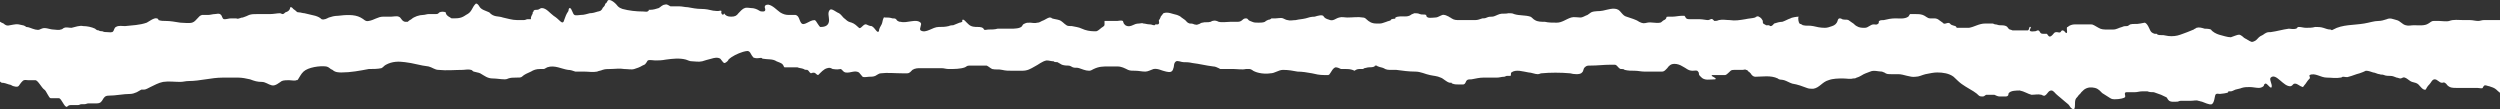 <svg width="1920" height="84" viewBox="0 0 1920 84" fill="none" xmlns="http://www.w3.org/2000/svg">
<rect x="0" y="0" width="1920" height="84" fill="#333333" stroke="none"/>
<path d="M1317.32 60.923C1313.15 60.923 1308.97 62.242 1306.19 58.945C1305.49 58.286 1304.8 57.626 1304.8 56.967C1304.8 56.308 1304.8 55.648 1304.1 54.989C1303.4 53.67 1302.01 54.33 1299.92 54.33C1296.45 54.33 1295.05 52.352 1292.27 51.033C1290.18 49.714 1288.09 49.055 1286.01 49.055C1283.22 49.055 1281.83 50.374 1280.44 52.352C1279.05 53.67 1278.35 54.989 1276.26 54.989C1275.57 54.989 1274.18 54.989 1273.48 54.989C1270 54.989 1266.52 54.989 1263.04 54.989C1260.26 54.989 1258.17 54.33 1255.39 54.33C1252.6 54.33 1250.52 54.33 1247.73 53.67C1247.04 53.011 1246.34 53.011 1245.64 53.011C1244.25 53.011 1244.25 53.011 1242.86 51.692C1242.16 51.033 1241.47 49.714 1240.08 49.714C1239.38 49.714 1237.29 49.714 1236.6 49.714C1231.73 49.714 1226.85 50.374 1221.29 50.374C1219.2 50.374 1218.5 50.374 1217.11 51.692C1215.72 53.011 1216.42 54.33 1215.02 55.648C1213.63 57.626 1208.06 56.967 1205.98 56.308C1198.32 55.648 1190.67 55.648 1183.71 56.308C1183.01 56.308 1182.32 56.967 1180.92 56.967C1178.84 56.967 1176.05 55.648 1173.96 55.648C1169.79 54.989 1164.22 53.011 1160.74 55.648C1160.05 56.308 1160.74 57.626 1160.05 58.286C1159.35 58.286 1157.26 58.286 1157.26 58.286C1156.57 58.286 1155.87 58.945 1155.17 58.945C1153.09 58.945 1151.7 59.604 1149.61 59.604C1146.13 59.604 1142.65 59.604 1139.17 59.604C1136.39 59.604 1133.6 60.264 1130.12 60.923C1128.73 60.923 1127.34 60.923 1126.64 61.582C1125.25 62.901 1125.95 64.22 1123.86 64.879C1123.16 64.879 1121.08 64.879 1120.38 64.879C1118.99 64.879 1116.9 64.879 1115.51 64.22C1114.81 64.22 1114.81 63.56 1114.81 63.56C1114.12 63.56 1114.12 63.56 1113.42 63.56C1110.64 62.901 1108.55 60.264 1106.46 59.604C1103.68 58.286 1100.89 58.286 1098.11 57.626C1094.63 56.967 1091.15 54.989 1086.98 54.989C1082.1 54.989 1077.23 54.33 1072.36 53.67C1070.97 53.67 1070.27 53.67 1068.88 53.67C1066.1 53.67 1064.71 53.67 1062.62 52.352C1061.23 51.692 1059.83 51.692 1058.44 51.033C1057.75 51.033 1057.75 50.374 1057.05 50.374H1056.36C1056.36 50.374 1055.66 50.374 1055.66 51.033C1054.27 51.692 1052.88 51.692 1051.48 51.692C1050.09 51.692 1048.7 52.352 1048 52.352C1047.31 52.352 1047.31 53.011 1046.61 53.011C1045.92 53.011 1044.52 53.011 1043.83 53.011C1042.44 53.011 1041.05 53.67 1040.35 54.33C1037.57 53.011 1035.48 53.011 1033.39 53.011C1032 53.011 1030.61 53.011 1029.91 53.011C1028.52 52.352 1027.13 51.692 1025.73 51.692C1023.65 52.352 1022.95 54.33 1021.56 56.308C1020.86 56.967 1021.56 56.967 1020.17 57.626C1018.78 57.626 1017.38 57.626 1016.69 57.626C1013.21 57.626 1010.42 56.967 1007.64 56.308C1004.16 55.648 999.986 54.989 996.507 54.989C993.027 54.33 989.548 53.67 985.372 53.67C981.893 53.67 979.109 56.308 975.629 56.308C971.454 56.967 965.887 56.308 962.407 54.33C961.711 53.67 960.319 53.011 959.623 53.011C958.231 53.011 957.536 53.011 956.84 53.011C954.056 53.67 950.576 53.011 947.793 53.011C945.705 53.011 943.617 53.011 941.53 53.011C940.138 53.011 938.746 53.011 937.354 53.011C936.658 53.011 937.354 53.011 935.962 52.352C934.57 51.692 933.179 51.033 931.787 51.033C926.219 50.374 921.348 49.055 915.781 48.396C912.997 47.736 910.909 47.736 908.822 47.736C907.43 47.736 904.646 46.417 903.254 47.077C901.167 48.396 901.863 51.033 901.167 52.352C900.471 55.648 898.383 55.648 895.599 54.989C892.12 54.33 889.336 52.352 885.857 53.011C883.769 53.67 881.681 54.989 879.593 54.989C876.81 54.989 874.722 54.33 871.938 54.33C869.851 54.33 867.763 54.33 866.371 53.67C863.587 52.352 861.5 51.033 858.02 51.033C855.932 51.033 853.845 51.033 851.757 51.033C846.885 51.033 844.102 51.033 839.926 53.011C838.534 53.67 837.839 54.33 836.447 54.33C833.663 54.33 830.879 53.011 828.792 52.352C827.4 51.692 825.312 52.352 823.92 51.692C822.528 51.033 821.833 50.374 820.441 50.374C819.049 50.374 817.657 50.374 815.569 49.714C814.177 49.055 813.482 48.396 812.09 47.736C811.394 47.736 809.306 47.736 809.306 47.077C807.218 47.077 805.827 46.417 803.739 46.417C800.259 47.077 797.476 49.714 794.692 51.033C791.212 53.011 789.125 54.33 784.949 54.33C782.166 54.33 780.078 54.33 777.294 54.33C774.51 54.33 772.423 54.33 769.639 53.67C766.855 53.011 764.768 53.67 761.984 53.011C760.592 52.352 759.2 51.033 757.809 50.374C756.417 50.374 755.025 50.374 754.329 50.374C752.937 50.374 750.849 50.374 749.458 50.374C748.066 50.374 745.978 50.374 744.586 50.374C742.498 50.374 742.498 51.033 741.107 51.692C737.627 53.011 732.756 53.011 728.58 53.011C726.492 53.011 725.101 52.352 723.013 52.352C720.925 52.352 719.533 52.352 717.446 52.352C713.966 52.352 710.486 52.352 707.007 52.352C704.919 52.352 702.831 52.352 700.744 53.67C699.352 54.989 698.656 56.308 696.568 56.308C695.176 56.308 694.48 56.308 693.089 56.308C687.521 56.308 681.258 55.648 676.387 56.308C674.995 56.308 673.603 57.626 672.211 58.286C670.819 58.945 668.732 58.945 667.34 58.945C665.948 58.945 663.86 59.604 662.468 58.945C661.772 58.286 660.381 56.308 659.685 55.648C656.205 53.67 653.422 56.308 649.246 55.648C647.158 54.989 647.158 53.67 645.767 53.011C641.591 53.67 640.895 53.011 639.503 53.011C638.111 52.352 637.416 51.692 635.328 52.352C632.544 53.011 630.456 55.648 628.369 57.626C627.673 57.626 626.977 56.967 626.281 56.308C625.585 55.648 624.193 55.648 622.801 56.308C621.41 55.648 621.41 54.33 620.018 53.67C619.322 53.67 617.93 53.67 617.234 53.011C615.842 52.352 613.755 52.352 612.363 51.692C610.275 51.692 608.187 51.692 606.099 51.692C605.404 51.692 603.316 51.692 602.62 51.692C601.924 51.692 601.924 50.374 601.228 49.714C600.532 48.396 597.748 47.736 596.357 47.077C593.573 45.099 589.398 45.758 585.918 45.099C585.222 45.099 585.222 44.44 584.526 44.44C583.134 44.44 581.047 45.099 579.655 44.44H578.959C577.567 43.121 576.871 41.802 576.175 40.483C574.783 38.505 573.392 39.165 570.608 39.824C566.432 41.143 562.257 43.121 559.473 45.758C559.473 46.417 558.081 47.736 556.69 48.396C555.994 48.396 555.994 48.396 555.298 47.736C554.602 47.077 553.906 45.758 553.21 45.099C551.122 43.78 548.339 44.44 546.251 45.099C543.467 45.758 541.38 46.417 539.292 47.077C536.508 47.736 533.724 47.077 531.637 47.077C529.549 47.077 528.853 46.417 526.765 45.758C521.894 44.44 516.327 45.099 511.455 45.758C507.976 46.417 505.888 46.417 503.104 46.417C501.713 46.417 498.929 45.758 497.537 46.417C496.841 47.077 496.841 47.736 496.145 48.396C495.449 49.714 494.753 49.714 493.362 50.374C491.274 51.692 489.186 52.352 487.098 53.011C485.011 53.67 482.227 53.011 479.443 53.011C475.964 52.352 471.788 53.011 468.309 53.011C466.221 53.011 464.829 53.011 462.741 53.67C461.35 54.33 459.958 54.33 458.566 54.989C455.086 55.648 452.303 54.989 448.823 54.989C446.735 54.989 443.952 54.989 441.864 54.989C439.776 54.33 438.384 53.67 436.297 53.67C431.425 53.011 425.858 49.714 420.291 51.692C418.899 52.352 418.203 53.011 417.507 53.011C416.811 53.011 415.419 53.011 414.723 53.011C411.94 53.011 409.852 53.67 407.764 54.989C404.981 56.308 402.893 56.967 400.805 58.945C400.109 59.604 398.717 59.604 395.934 59.604C393.846 59.604 392.454 59.604 390.366 60.264C388.975 60.923 388.279 60.923 387.583 60.923C384.799 60.923 381.32 60.264 378.536 60.264C374.36 60.264 372.273 58.286 368.793 56.308C367.401 55.648 366.009 55.648 363.922 54.989C363.226 54.989 362.53 53.67 361.834 53.67C359.746 53.011 356.963 53.67 355.571 53.67C349.307 53.67 343.044 54.33 336.781 53.67C333.997 53.67 331.91 51.692 329.126 51.033C322.863 50.374 317.296 48.396 311.032 47.736C306.161 47.077 301.289 47.077 296.418 49.714C295.026 50.374 294.33 51.692 292.939 52.352C290.155 53.011 285.979 53.011 283.196 53.011C276.237 54.33 269.278 55.648 262.318 55.648C260.231 55.648 257.447 55.648 255.359 53.67C253.272 53.011 253.272 51.692 250.488 51.033C245.616 50.374 236.57 51.692 233.09 54.989C231.002 56.967 230.306 58.945 228.915 60.923C228.219 61.582 228.915 61.582 227.523 61.582C226.827 62.242 223.347 61.582 221.955 61.582C220.564 61.582 217.78 61.582 216.388 62.242C214.3 63.56 211.517 66.198 208.733 65.538C205.949 64.879 203.862 62.901 201.078 62.901C197.598 62.901 195.511 62.242 192.031 60.923C189.247 60.264 185.768 59.604 182.984 59.604C178.809 59.604 175.329 59.604 171.154 59.604C162.107 59.604 153.756 62.242 144.709 62.242C142.621 62.242 140.534 62.901 138.446 62.901C134.27 62.901 129.399 62.242 125.223 62.901C121.744 63.56 118.264 65.538 115.481 66.857C114.089 67.516 112.001 68.835 110.609 68.835C109.913 68.835 109.217 68.835 108.522 68.835C107.13 69.495 106.434 70.154 105.042 70.813C103.65 71.472 101.562 72.132 100.171 72.132C94.603 72.132 89.036 73.451 83.469 73.451C77.901 73.451 79.989 79.385 74.422 79.385C72.334 79.385 70.246 79.385 68.159 79.385C66.767 79.385 66.071 80.044 64.679 80.044C63.983 80.044 63.287 80.044 62.591 80.044C61.2 80.044 61.2 80.703 59.808 80.703C57.72 80.703 56.328 80.703 54.24 80.703C52.849 80.703 52.153 81.363 51.457 82.022C49.369 82.681 47.281 75.429 45.194 75.429C43.106 75.429 41.018 75.429 38.93 75.429C37.538 75.429 35.451 69.495 34.059 68.835C31.971 67.516 29.188 61.582 27.1 61.582C25.012 61.582 23.62 61.582 21.532 61.582C20.141 61.582 18.749 60.923 17.357 62.242C13.877 65.538 15.269 67.516 10.398 66.198C9.702 66.198 8.31 64.879 6.918 64.879C4.831 64.22 3.439 63.56 1.351 63.56C0.655 63.56 -7 56.308 -7 56.308V10.154C-6.304 10.154 -4.216 14.769 -3.52 14.769C-1.433 15.428 0.655 17.407 2.743 18.066C4.135 19.384 5.526 20.044 7.614 19.384C11.79 18.725 12.486 18.066 17.357 19.384C18.053 19.384 19.445 20.044 20.141 20.703C22.228 20.703 24.316 22.022 27.1 22.681C30.579 23.341 29.883 22.681 31.971 22.022C34.755 20.703 38.234 22.681 41.018 22.681C42.41 22.681 45.194 23.341 46.585 22.681C47.977 22.681 48.673 21.363 49.369 21.363C50.761 20.703 52.849 21.363 54.936 21.363C57.72 20.703 61.2 19.384 63.983 20.044C66.767 20.044 70.246 20.703 73.03 22.022C73.726 22.681 74.422 23.341 75.814 23.341C76.51 24 77.901 24 78.597 24C79.989 24.659 80.685 24.659 82.077 24.659C83.469 24.659 86.252 25.319 86.948 24C87.644 23.341 87.644 21.363 89.036 20.703C91.124 19.384 93.907 20.044 95.995 20.044C101.562 19.384 107.13 19.384 112.697 17.407C114.089 16.747 118.264 13.45 120.352 14.11C121.048 14.11 121.744 14.769 121.744 15.428C123.832 16.088 125.223 16.088 127.311 16.088C130.791 16.088 134.27 16.747 138.446 17.407C141.229 17.407 144.709 18.066 147.493 17.407C149.58 16.747 150.276 15.428 151.668 14.11C153.06 12.791 153.06 12.132 155.148 11.472C156.54 11.472 157.931 11.472 160.019 11.472C161.411 11.472 163.499 10.813 164.891 10.813C166.282 10.813 167.674 10.154 169.066 10.813C169.762 11.472 170.458 12.132 170.458 12.791C171.154 14.11 171.154 14.769 172.546 14.769C173.937 14.769 176.025 14.11 177.417 14.11C178.809 14.11 180.201 14.11 180.897 14.11C182.288 14.11 182.288 14.769 183.68 14.11C184.376 14.11 185.072 13.45 186.464 13.45C188.552 12.791 189.943 12.132 191.335 11.472C193.423 10.813 194.815 10.813 197.598 10.813C201.078 10.813 204.558 10.813 207.341 10.813C210.125 10.813 212.909 10.154 214.996 10.154C215.692 10.154 216.388 10.813 217.084 10.813C217.78 10.813 218.476 10.154 219.172 9.494C221.26 8.835 221.955 8.176 222.651 6.857C222.651 6.198 222.651 5.538 223.347 5.538C224.739 5.538 224.739 6.857 226.131 7.516C228.219 8.835 227.523 9.494 229.61 9.494C231.002 9.494 232.394 10.154 233.786 10.154C236.57 10.813 239.353 11.472 242.137 12.132C244.225 12.791 245.616 13.45 247.008 14.769C249.096 15.428 251.184 14.11 252.576 13.45C254.663 12.791 256.751 12.132 259.535 12.132C265.102 11.472 272.061 10.813 276.933 13.45C279.716 14.769 280.412 16.747 283.196 16.088C287.371 15.428 290.155 12.791 294.33 12.791C296.418 12.791 298.506 12.791 300.594 12.791C301.985 12.791 304.769 12.132 306.161 12.791C308.249 13.45 308.249 16.088 311.032 16.747C311.728 16.747 312.424 16.747 313.12 16.747C313.816 16.088 314.512 15.428 315.904 14.769C317.991 12.791 322.167 11.472 324.951 11.472C326.342 11.472 327.734 10.813 329.126 10.813C331.214 10.813 332.606 10.813 334.693 10.813C335.389 10.813 336.085 10.813 336.781 10.154L337.477 9.494C338.869 8.835 340.957 8.835 342.348 9.494C342.348 11.472 344.436 12.791 345.828 13.45C346.524 14.11 346.524 14.11 347.916 14.11C350.003 14.11 352.091 14.11 354.179 13.45C356.267 12.791 357.658 11.472 359.05 10.813C362.53 8.835 362.53 5.538 365.314 2.901C366.009 2.242 367.401 3.56 368.097 4.879C369.489 7.516 372.969 8.176 375.752 9.494C379.232 13.45 382.711 12.132 386.191 13.45C389.67 14.11 393.15 15.428 397.326 15.428C398.717 15.428 400.109 15.428 402.197 15.428C403.589 15.428 404.285 14.769 404.981 14.769C405.676 14.769 407.068 14.769 407.764 14.769C407.764 14.11 407.764 13.45 407.764 13.45C407.764 12.791 408.46 12.132 408.46 11.472C409.156 10.813 409.156 10.154 409.156 9.494C409.156 8.835 409.852 9.494 409.852 8.176C410.548 7.516 411.244 7.516 412.636 7.516C414.027 7.516 414.723 6.198 416.115 6.198C419.595 6.198 422.378 10.154 425.162 12.132C427.25 13.45 428.642 14.769 430.033 16.088C432.121 18.066 432.817 17.407 433.513 14.769C434.209 12.791 434.905 10.813 436.297 8.835C436.993 8.176 436.297 6.198 437.689 6.198C439.08 6.198 439.776 10.813 441.168 11.472C442.56 12.132 444.648 11.472 446.039 11.472C448.823 11.472 450.215 10.813 452.999 10.154C455.086 10.154 457.174 9.494 459.262 8.835C459.958 8.835 461.35 8.176 461.35 8.176C462.045 7.516 462.741 6.857 462.741 6.198C463.437 5.538 464.829 4.22 464.829 2.901C466.221 2.242 466.221 0.923 466.917 0.264C469.005 -1.055 473.18 2.901 474.572 4.879C475.964 6.198 476.66 6.198 478.051 6.857C482.923 8.176 488.49 8.835 494.057 8.835C496.145 8.835 496.841 9.494 498.233 8.176V7.516C498.233 7.516 498.929 7.516 499.625 7.516C501.713 7.516 503.8 6.857 505.888 6.198C507.28 5.538 508.672 3.56 510.759 3.56C512.151 2.901 513.543 4.22 514.935 4.879C517.023 4.879 519.806 4.879 521.894 4.879C523.982 4.879 526.069 5.538 528.157 5.538C531.637 6.198 535.116 6.857 538.596 6.857C542.075 6.857 544.859 7.516 547.643 8.176C549.035 8.176 551.122 8.835 553.21 8.176C554.602 8.176 553.906 8.835 553.906 9.494C553.906 10.154 554.602 12.132 555.994 10.813C555.994 10.813 555.994 10.813 555.994 10.154C557.386 12.132 558.777 12.791 561.561 12.791C564.345 12.791 565.737 12.132 567.128 10.154C568.52 8.835 569.912 6.857 572 6.198C573.392 5.538 575.479 6.198 576.871 6.198C578.959 6.198 581.047 6.857 583.134 8.176C583.83 8.835 585.222 8.835 585.918 8.835C588.006 8.835 588.006 7.516 587.31 5.538C587.31 4.22 588.006 3.56 590.094 3.56C593.573 4.22 596.357 7.516 599.14 9.494C601.228 10.813 603.316 11.472 605.404 11.472C606.795 11.472 608.883 11.472 610.971 11.472C613.755 12.132 613.755 15.428 615.146 17.407C617.234 20.703 621.41 15.428 625.585 15.428C626.977 15.428 629.065 21.363 630.456 20.703C633.936 20.703 636.72 19.384 636.72 15.428C636.72 12.791 635.328 9.494 637.416 7.516C638.807 6.198 642.287 9.494 644.375 10.154C646.462 11.472 647.158 13.45 649.246 14.769C651.334 16.747 652.03 16.747 654.117 17.407C656.205 18.066 658.293 20.044 659.685 21.363C661.077 22.681 663.164 18.066 665.252 18.725C666.644 19.384 668.036 20.044 669.428 20.044C672.211 21.363 673.603 25.978 674.995 24C674.995 22.022 676.387 20.044 677.083 18.725C677.779 17.407 677.779 15.428 678.474 14.11C679.17 12.791 678.474 13.45 679.866 13.45H680.562C681.954 13.45 683.346 13.45 685.434 14.11C686.825 14.11 687.521 14.11 688.217 14.769C688.913 15.428 688.913 16.088 689.609 16.088C690.305 16.747 691.001 16.747 691.697 16.747C696.568 18.066 703.527 14.11 707.007 17.407C708.399 18.725 705.615 22.022 707.007 23.341C711.182 25.978 716.054 20.703 720.925 20.703C723.709 20.703 725.797 20.703 728.58 20.044C729.972 19.384 731.364 19.384 732.06 19.384C733.452 18.725 735.539 18.066 736.931 17.407C737.627 17.407 739.019 16.747 739.019 16.747C739.019 16.747 739.019 16.088 739.019 15.428C739.715 14.11 741.802 16.747 742.498 17.407C743.194 18.066 743.194 18.066 743.89 18.725C745.978 20.703 748.762 20.703 750.849 20.703C752.241 20.703 755.025 20.703 755.721 22.681C756.417 23.341 757.809 22.681 759.2 22.681C761.288 22.681 764.072 22.681 766.159 22.022C769.639 22.022 773.119 22.022 776.598 22.022C778.686 22.022 783.557 22.022 784.949 20.044C785.645 18.725 785.645 18.725 787.037 18.066C788.429 17.407 789.125 17.407 791.212 17.407C792.604 17.407 794.692 18.066 796.78 17.407C798.172 17.407 798.867 16.747 800.259 16.088C802.347 15.428 803.739 14.11 805.827 13.45C807.218 13.45 807.218 13.45 807.914 14.11C810.002 14.769 811.394 14.769 813.482 15.428C815.569 16.088 816.961 18.066 819.049 19.384C819.745 20.044 821.833 20.044 823.224 20.044C826.008 20.703 828.096 20.703 830.879 22.022C833.663 23.341 837.143 24 839.926 24C840.622 24 841.318 24 842.014 24C844.102 23.341 845.494 21.363 846.885 20.703C847.581 20.044 848.277 20.044 848.277 18.725C848.277 18.066 848.277 17.407 848.277 16.088C848.973 16.088 849.669 16.088 850.365 16.088C853.149 16.088 855.236 16.088 858.02 16.088C858.716 16.088 861.5 15.428 862.195 16.088C862.891 16.088 862.195 16.747 862.891 17.407C862.891 18.066 863.587 18.725 864.283 19.384C866.371 20.703 868.459 20.044 869.851 19.384C871.242 18.725 872.634 18.066 874.722 18.066C876.114 18.066 876.81 17.407 878.201 18.066C879.593 18.066 880.985 18.725 883.073 18.725C884.465 18.725 885.161 19.384 886.552 19.384C887.248 19.384 887.248 18.725 887.248 18.725C887.944 18.725 888.64 18.725 889.336 18.725C890.728 18.066 890.032 16.747 890.032 16.088C890.032 14.769 890.032 15.428 890.728 14.769C890.728 14.11 891.424 13.45 891.424 12.791C892.12 12.132 892.816 10.813 893.512 10.154C896.991 8.835 900.471 10.813 903.95 11.472C905.342 12.132 906.038 12.132 907.43 13.45C908.126 14.11 909.518 14.769 910.214 15.428C911.605 16.747 911.605 17.407 913.693 18.066C915.085 18.066 915.781 18.066 917.173 18.725C917.869 18.725 919.26 19.384 919.956 18.725C921.348 18.725 922.044 17.407 923.436 17.407C925.524 16.747 927.611 17.407 929.699 16.747C930.395 16.747 930.395 16.088 931.091 16.088C933.179 15.428 934.57 16.088 935.962 16.747C938.746 17.407 942.226 16.747 945.009 16.747C946.401 16.747 948.489 16.747 949.881 16.747C951.272 16.747 952.664 16.747 954.056 15.428C954.752 14.769 955.448 14.11 956.84 14.11C958.232 14.11 958.232 14.769 958.927 15.428C959.623 16.088 960.319 16.088 961.711 16.747C963.103 17.407 964.495 17.407 966.582 17.407C967.974 17.407 970.062 17.407 971.454 16.747C972.15 16.088 972.15 16.088 973.542 15.428C974.933 14.769 974.237 15.428 975.629 14.769C977.021 14.11 975.629 14.11 977.021 14.11C977.717 14.11 979.109 14.11 979.805 14.11C981.197 14.11 983.98 13.45 985.372 14.11C986.764 14.769 988.156 15.428 988.852 15.428C990.939 16.088 993.027 15.428 995.115 15.428C997.899 14.769 999.986 14.769 1002.77 14.11C1004.86 13.45 1006.95 12.791 1009.73 12.791C1011.82 12.132 1015.99 10.813 1016.69 12.791C1018.08 14.769 1020.17 14.769 1021.56 15.428C1024.34 16.088 1025.74 14.11 1028.52 13.45C1030.61 12.791 1032.69 13.45 1034.78 13.45C1038.96 13.45 1043.13 12.791 1046.61 13.45C1048 13.45 1048.7 14.11 1049.4 14.769C1051.48 16.747 1053.57 18.066 1057.05 18.066C1057.75 18.066 1058.44 18.066 1059.83 18.066C1061.23 18.066 1062.62 17.407 1064.71 16.747C1066.1 16.088 1067.49 16.088 1068.19 15.428C1068.19 15.428 1068.19 14.769 1068.88 14.769C1070.27 14.11 1070.97 14.769 1071.67 14.11V13.45C1071.67 13.45 1073.06 12.791 1073.75 12.791C1077.23 12.132 1080.71 13.45 1083.5 11.472C1084.19 10.813 1084.89 10.813 1086.28 10.154C1087.67 10.154 1089.06 10.154 1090.45 10.813C1091.85 11.472 1093.93 10.813 1095.33 11.472C1095.33 14.769 1100.2 13.45 1102.29 13.45C1105.07 13.45 1107.16 10.813 1109.24 11.472C1109.94 11.472 1111.33 12.132 1112.72 12.791C1113.42 13.45 1114.12 13.45 1114.81 14.11C1116.9 15.428 1118.29 15.428 1121.08 15.428C1123.16 15.428 1125.25 15.428 1127.34 15.428C1129.43 15.428 1131.51 15.428 1132.91 15.428C1134.99 15.428 1136.39 14.769 1138.47 14.11C1139.86 14.11 1140.56 14.11 1141.95 13.45C1143.34 12.791 1144.74 12.791 1146.13 12.791C1147.52 12.791 1149.61 11.472 1151.7 10.813C1153.78 10.154 1155.87 10.813 1158.65 10.154C1160.74 10.154 1161.44 10.154 1162.83 10.813C1167.01 12.132 1171.18 11.472 1175.36 12.791C1176.75 13.45 1177.44 14.769 1178.84 15.428C1180.92 16.747 1183.71 16.747 1186.49 16.747C1189.27 17.407 1192.06 17.407 1195.54 17.407C1199.71 17.407 1202.5 14.769 1206.67 13.45C1208.76 12.791 1211.54 13.45 1213.63 13.45C1215.72 13.45 1217.11 12.132 1219.2 11.472C1219.89 10.813 1221.29 10.154 1221.98 9.494C1224.77 8.176 1228.25 8.835 1231.03 8.176C1234.51 7.516 1239.38 5.538 1242.86 7.516C1244.95 8.835 1246.34 12.132 1249.12 12.791C1252.6 14.11 1256.08 14.769 1258.87 16.747C1261.65 18.066 1262.35 18.066 1265.13 17.407C1267.91 16.747 1272.09 18.066 1274.87 17.407C1275.57 17.407 1276.26 16.747 1276.96 16.088C1277.66 15.428 1278.35 15.428 1279.05 14.769C1280.44 13.45 1279.05 12.791 1281.14 12.791C1282.53 12.791 1283.22 12.791 1284.61 12.791C1286.7 12.791 1289.49 12.132 1291.57 12.132C1291.57 12.132 1292.97 12.132 1293.66 12.132C1294.36 12.791 1294.36 13.45 1295.05 14.11C1295.75 14.769 1297.14 14.769 1298.53 14.769C1300.62 14.769 1302.71 14.769 1305.49 14.769C1307.58 14.769 1310.36 15.428 1311.76 15.428C1313.15 15.428 1313.84 14.11 1315.23 14.769C1315.93 15.428 1315.93 15.428 1316.63 16.088C1317.32 16.088 1318.71 16.088 1320.11 15.428C1322.89 14.769 1325.67 15.428 1328.46 15.428C1332.63 16.088 1336.11 15.428 1340.29 14.769C1343.07 14.11 1345.86 14.11 1347.94 13.45C1348.64 12.791 1350.03 12.132 1350.73 12.791C1352.12 13.45 1352.81 14.11 1353.51 15.428C1354.21 16.088 1353.51 17.407 1354.21 18.066C1354.9 18.725 1355.6 18.725 1356.29 19.384C1356.99 19.384 1357.69 19.384 1358.38 19.384C1359.08 19.384 1359.08 20.044 1359.77 20.044C1361.17 20.044 1361.86 18.725 1362.56 18.066C1364.64 17.407 1366.73 16.747 1368.82 16.747C1370.91 16.088 1373 14.769 1375.08 14.11C1375.78 13.45 1379.95 12.791 1381.35 12.791C1380.65 14.11 1381.35 17.407 1382.04 18.066C1382.74 18.725 1382.74 18.066 1383.43 18.725C1384.13 18.725 1384.13 19.384 1384.83 19.384C1386.91 20.044 1389.7 19.384 1392.48 20.044C1395.27 20.703 1398.05 21.363 1401.53 21.363C1403.62 21.363 1405.01 20.703 1407.1 20.044C1409.18 19.384 1410.58 18.066 1411.27 16.088C1411.27 15.428 1411.97 14.11 1412.66 14.11C1413.36 14.11 1414.05 14.11 1414.75 14.769C1416.84 15.428 1418.23 14.769 1419.62 15.428C1420.32 16.088 1421.71 16.747 1422.41 17.407C1423.8 18.066 1424.49 19.384 1425.89 20.044C1427.97 21.363 1430.06 21.363 1432.15 21.363C1434.93 21.363 1436.32 18.725 1439.11 18.725C1440.5 18.725 1441.2 19.384 1442.59 18.066C1443.28 17.407 1442.59 16.088 1443.28 16.088C1443.98 15.428 1445.37 15.428 1446.76 15.428C1449.55 14.769 1452.33 14.11 1455.81 14.11C1458.59 14.11 1462.77 14.769 1465.55 12.791C1466.25 12.132 1466.25 11.472 1466.94 10.813C1467.64 10.813 1469.73 10.813 1471.12 10.813C1473.21 10.813 1474.6 10.813 1476.69 11.472C1478.77 12.132 1480.17 14.11 1482.25 14.11C1483.65 14.11 1485.04 14.11 1485.73 14.11C1487.13 14.11 1488.52 14.769 1489.21 15.428C1489.91 16.088 1491.3 16.747 1492 17.407L1492.69 18.066C1494.08 18.725 1496.17 16.747 1497.56 18.066C1498.96 20.044 1501.74 19.384 1502.44 20.703C1502.44 20.703 1502.44 21.363 1503.13 21.363C1503.83 21.363 1504.52 21.363 1504.52 21.363C1507.31 21.363 1509.39 21.363 1512.18 21.363C1516.35 20.703 1519.83 18.066 1524.7 18.066C1526.79 18.066 1528.18 18.066 1530.27 18.066C1530.97 18.066 1531.66 18.725 1532.36 18.725C1533.75 18.725 1534.45 19.384 1535.84 19.384C1537.23 19.384 1539.32 19.384 1540.71 20.044C1542.1 20.703 1542.1 22.022 1543.49 22.681C1544.19 22.681 1545.58 23.341 1545.58 23.341C1546.97 23.341 1548.37 23.341 1549.76 23.341C1551.85 23.341 1553.93 23.341 1556.02 23.341C1556.72 23.341 1556.72 23.341 1557.41 23.341C1558.8 22.681 1558.11 20.044 1559.5 20.703C1560.2 20.703 1558.8 22.681 1558.8 23.341C1559.5 24.659 1561.59 24 1562.98 24C1563.68 24 1564.37 23.341 1565.07 23.341C1566.46 23.341 1566.46 24.659 1567.16 25.319C1567.85 25.978 1568.55 25.978 1569.94 25.978C1570.64 25.978 1571.33 25.978 1572.03 25.978C1572.72 26.637 1573.42 28.615 1574.81 27.956C1576.2 27.297 1576.9 25.978 1577.59 25.319C1578.29 24.659 1578.99 24.659 1579.68 24.659C1580.38 24.659 1581.77 25.319 1582.47 24.659C1583.16 24 1583.16 23.341 1583.86 23.341C1585.25 23.341 1585.95 24.659 1586.64 25.319C1588.03 25.978 1587.34 22.681 1587.34 22.022C1587.34 21.363 1587.34 20.703 1588.03 20.703C1589.42 19.384 1591.51 18.725 1593.6 18.725C1597.08 18.725 1601.26 18.725 1605.43 18.725C1606.82 18.725 1606.82 18.725 1608.21 19.384C1609.61 20.044 1610.3 20.703 1611.69 21.363C1613.78 22.681 1615.87 22.681 1618.65 22.681C1620.04 22.681 1621.44 22.681 1622.83 22.681C1625.61 22.681 1627 21.363 1629.79 20.703C1631.18 20.044 1631.88 20.044 1633.27 20.044C1634.66 20.044 1634.66 19.384 1636.05 18.725C1638.14 18.066 1640.92 18.725 1643.71 18.066C1644.4 18.066 1646.49 17.407 1647.19 17.407C1649.27 18.066 1650.67 22.022 1651.36 23.341C1652.06 24.659 1652.75 25.319 1654.84 25.978C1655.54 25.978 1655.54 25.978 1656.23 25.978C1656.23 25.978 1656.93 25.978 1656.93 26.637C1659.02 27.297 1661.1 26.637 1663.19 27.297C1665.98 27.956 1669.45 27.956 1672.24 27.297C1675.02 26.637 1677.81 25.319 1679.89 24.659C1681.29 24 1683.37 23.341 1684.76 22.681C1685.46 22.022 1686.16 22.022 1686.85 21.363C1688.94 20.703 1691.03 21.363 1693.12 22.022C1693.81 22.022 1696.6 22.022 1697.99 22.681C1699.38 24.659 1702.16 25.978 1704.25 26.637C1707.03 27.297 1710.51 28.615 1713.3 28.615C1715.39 27.956 1718.17 26.637 1719.56 26.637C1720.95 26.637 1723.04 28.615 1723.74 29.275C1724.43 29.275 1724.43 29.934 1725.13 29.934C1725.82 30.593 1726.52 30.593 1727.22 31.253C1728.61 31.912 1729.3 32.571 1730.7 31.912C1732.78 31.253 1733.48 29.934 1734.87 28.615C1736.26 27.297 1737.65 27.297 1739.05 25.978C1741.13 24.659 1741.83 24.659 1743.92 24.659C1748.79 24 1752.96 22.681 1757.84 22.022C1759.23 22.022 1761.32 22.681 1763.4 22.022C1764.1 22.022 1764.1 20.703 1765.49 20.703C1767.58 20.703 1768.97 21.363 1771.06 21.363C1773.15 21.363 1775.93 21.363 1778.02 20.703C1780.1 20.703 1782.19 20.703 1784.28 21.363C1786.37 22.022 1787.76 22.681 1789.85 22.681C1791.24 23.341 1790.54 23.341 1791.94 22.681C1798.89 18.725 1807.94 19.384 1815.6 18.066C1819.77 17.407 1823.25 16.088 1826.73 16.088C1828.82 16.088 1830.91 15.428 1832.99 14.769C1835.78 13.45 1837.87 14.769 1840.65 15.428C1843.43 16.088 1844.82 18.725 1847.61 19.384C1849.7 20.044 1851.78 19.384 1853.87 19.384C1857.35 19.384 1862.22 20.044 1865.01 18.066C1866.4 17.407 1867.09 16.088 1869.18 16.088C1870.57 16.088 1871.97 16.088 1873.36 16.088C1875.45 16.088 1878.92 16.747 1881.01 16.088C1884.49 14.769 1887.97 15.428 1892.15 15.428C1893.54 15.428 1895.63 15.428 1897.02 15.428C1899.11 15.428 1901.19 16.088 1903.28 16.088C1904.67 16.088 1906.07 15.428 1907.46 15.428C1910.94 15.428 1914.42 15.428 1917.9 15.428C1918.59 15.428 1919.98 15.428 1920.68 15.428C1923.46 16.088 1926.94 16.747 1929.03 18.066C1931.81 19.384 1933.9 21.363 1936.69 22.681C1937.38 22.681 1937.38 22.022 1937.38 21.363C1938.08 20.044 1938.77 19.384 1940.16 18.066C1941.56 16.747 1943.64 13.45 1945.73 12.791C1946.43 12.791 1947.82 12.791 1949.21 12.791C1952.69 12.132 1954.78 10.813 1958.26 9.494C1959.65 8.835 1960.35 8.835 1961.74 8.835C1962.43 8.835 1963.13 8.176 1963.13 8.176C1964.52 7.516 1964.52 8.176 1965.22 9.494C1966.61 11.472 1968.7 12.791 1970.79 14.11C1971.48 14.769 1972.87 14.769 1973.57 15.428C1974.96 16.088 1976.35 16.747 1977.74 16.747C1978.44 16.747 1979.14 17.407 1980.53 17.407C1981.92 18.725 1982.62 20.044 1984.7 20.044C1986.1 20.044 1988.18 20.044 1988.88 19.384C1990.27 18.725 1990.27 17.407 1990.97 16.088C1991.66 14.769 1993.75 15.428 1995.14 15.428C1996.53 15.428 1998.62 14.769 2000.01 15.428C2002.1 16.088 2002.8 18.066 2004.88 19.384C2007.67 21.363 2011.84 22.022 2014.63 22.022C2018.11 22.022 2021.59 21.363 2024.37 18.725C2025.76 17.407 2027.15 18.066 2029.24 18.725C2032.03 19.384 2034.11 21.363 2035.51 23.341C2037.59 26.637 2041.07 25.978 2043.86 27.956C2045.25 29.275 2045.94 29.275 2048.03 27.956C2049.42 27.297 2049.42 26.637 2050.82 25.978C2051.51 25.319 2052.21 24 2052.9 24C2054.29 24 2054.99 25.319 2056.38 24.659C2057.08 24 2055.69 22.681 2056.38 22.022C2057.77 20.703 2059.17 22.681 2060.56 23.341C2063.34 24.659 2065.43 24.659 2068.21 24.659C2071 24.659 2073.08 24.659 2075.87 24.659C2077.96 24.659 2080.04 24.659 2082.13 25.319C2083.52 25.978 2084.22 27.956 2086.31 27.956C2087 27.956 2088.39 27.956 2089.09 27.956C2090.48 27.297 2091.18 25.978 2092.57 25.319C2096.75 22.681 2101.62 25.978 2105.1 24C2105.79 24 2105.79 23.341 2105.79 22.681C2106.49 22.681 2107.18 22.681 2107.88 22.681C2109.27 22.681 2109.27 22.681 2110.66 22.022C2111.36 21.363 2112.06 20.703 2112.75 20.044C2119.01 18.066 2123.19 26.637 2128.76 24C2130.84 23.341 2132.24 22.681 2134.32 22.022C2135.72 21.363 2137.11 20.703 2138.5 20.044C2139.89 20.044 2139.89 20.044 2141.28 19.384C2142.68 18.725 2144.07 18.725 2145.46 18.725C2146.85 18.725 2148.24 19.384 2149.63 19.384C2150.33 19.384 2151.03 19.384 2151.72 20.044C2151.72 20.044 2152.42 20.703 2153.11 21.363C2153.81 21.363 2153.81 21.363 2154.51 21.363C2155.2 21.363 2155.9 22.022 2156.59 22.022C2157.29 22.022 2158.68 22.022 2159.38 22.681C2160.07 22.681 2160.77 23.341 2162.16 23.341C2164.94 24 2167.73 23.341 2170.51 24.659C2171.21 25.319 2172.6 25.319 2173.3 25.319C2174.69 25.978 2176.08 25.978 2177.47 26.637C2180.25 26.637 2183.04 26.637 2185.13 26.637C2186.52 26.637 2187.21 26.637 2188.61 26.637C2190 25.978 2190.69 24.659 2192.09 24C2193.48 23.341 2196.96 24 2198.35 24C2199.74 24 2200.44 24 2201.83 24.659C2203.92 25.319 2204.61 26.637 2206.7 25.319C2207.4 24.659 2208.09 24 2208.79 24C2209.48 23.341 2210.88 23.341 2211.57 22.681C2213.66 21.363 2213.66 20.703 2215.75 22.022C2217.14 22.681 2218.53 23.341 2219.92 24C2219.92 24 2222.01 25.319 2222.71 25.319C2223.4 25.319 2224.79 25.319 2225.49 25.319C2228.27 24.659 2229.66 20.044 2233.14 21.363C2235.93 22.022 2238.71 22.681 2241.5 22.681C2243.58 22.681 2243.58 22.022 2244.28 20.044C2244.28 19.384 2244.97 18.066 2245.67 17.407C2246.37 16.747 2247.76 16.747 2249.15 16.747C2251.24 16.747 2253.33 16.747 2255.41 16.747C2257.5 16.747 2257.5 16.747 2258.89 16.088C2262.37 14.11 2265.16 14.11 2268.64 16.088C2272.12 17.407 2275.59 16.088 2277.68 13.45L2278.38 12.132C2279.77 11.472 2280.47 12.132 2281.86 13.45L2282.55 14.11H2283.25C2283.95 14.11 2283.95 14.769 2283.95 15.428C2285.34 16.747 2288.12 17.407 2290.21 17.407C2294.38 17.407 2298.56 14.11 2302.74 12.791C2303.43 12.791 2304.13 12.791 2304.82 12.132C2305.52 12.132 2305.52 11.472 2306.22 10.813C2307.61 10.154 2309 11.472 2310.39 11.472C2311.78 11.472 2313.87 11.472 2315.26 11.472C2317.35 11.472 2318.05 10.154 2320.13 10.154C2321.53 10.154 2322.22 10.813 2323.61 11.472C2324.31 12.132 2324.31 12.791 2325 12.791C2326.4 13.45 2328.48 13.45 2330.57 13.45C2334.05 13.45 2340.31 13.45 2343.1 10.154C2343.79 8.835 2344.49 8.176 2346.58 8.176C2347.27 8.176 2349.36 8.835 2350.06 7.516C2350.75 6.857 2349.36 5.538 2350.06 4.879C2352.15 2.901 2354.93 5.538 2357.02 6.857C2359.1 8.176 2361.89 9.494 2363.98 11.472C2365.37 12.132 2368.15 14.769 2370.24 13.45C2370.94 12.791 2372.33 10.813 2372.33 10.154C2373.02 8.176 2373.02 5.538 2375.11 4.879C2376.5 4.22 2377.89 4.22 2379.29 4.22C2381.37 4.22 2383.46 4.879 2385.55 4.879C2386.94 5.538 2389.03 6.198 2390.42 4.879C2391.12 4.22 2390.42 3.56 2391.12 3.56C2391.81 3.56 2392.51 4.879 2393.2 4.879C2395.99 6.857 2399.47 6.198 2402.25 6.198C2404.34 6.198 2407.12 6.198 2409.21 5.538C2411.3 5.538 2414.08 4.22 2416.17 4.879C2420.34 5.538 2423.82 9.494 2428 10.813V56.967C2427.3 56.967 2426.61 54.989 2425.22 54.989C2422.43 54.989 2419.65 54.989 2416.87 54.989C2414.78 54.989 2412.69 54.989 2410.6 54.33C2409.91 54.33 2409.21 53.67 2408.51 53.67C2407.82 53.011 2406.43 53.67 2405.73 53.67C2403.64 53.67 2401.56 53.67 2399.47 54.33L2398.77 54.989C2398.08 54.989 2397.38 55.648 2396.68 55.648C2395.29 56.308 2395.29 56.967 2394.6 57.626C2393.9 58.286 2393.2 57.626 2391.81 58.286C2390.42 58.286 2389.72 59.604 2388.33 60.264C2386.94 60.923 2385.55 60.264 2384.16 60.923C2382.77 60.923 2383.46 60.923 2382.77 61.582C2381.37 62.242 2379.29 62.242 2377.89 62.242C2376.5 62.242 2375.11 62.901 2374.41 62.901C2373.72 62.901 2373.02 62.901 2372.33 62.901C2370.24 62.901 2368.15 63.56 2366.06 62.901C2364.67 62.901 2361.89 62.901 2361.19 61.582C2359.8 60.264 2360.5 58.286 2359.1 56.967C2357.02 54.33 2350.06 54.33 2347.27 55.648C2346.58 55.648 2345.88 56.308 2345.19 56.308C2343.79 56.967 2343.79 58.286 2343.79 59.604C2343.1 60.923 2342.4 62.901 2341.71 64.22C2341.71 64.879 2339.62 69.495 2337.53 68.835C2336.84 68.835 2336.84 67.516 2336.14 66.857C2334.75 66.198 2332.66 66.857 2331.27 66.857C2329.18 66.857 2327.09 66.857 2325.7 66.857C2323.61 66.857 2321.53 66.857 2319.44 66.857C2315.26 66.857 2311.78 64.22 2308.3 63.56C2304.13 62.242 2299.95 63.56 2295.78 63.56C2293.69 63.56 2290.91 62.901 2288.82 63.56C2286.03 64.22 2283.95 64.879 2281.16 65.538C2280.47 65.538 2280.47 65.538 2279.07 65.538C2277.68 66.198 2276.29 66.857 2275.59 68.176C2274.2 68.835 2273.51 69.495 2272.81 70.813C2272.12 72.791 2272.12 74.769 2271.42 76.747C2270.03 76.747 2270.03 74.769 2270.03 74.11C2269.33 72.132 2268.64 70.813 2266.55 70.154C2262.37 69.495 2256.81 69.495 2251.93 69.495C2246.37 70.154 2240.8 70.813 2235.23 69.495C2232.45 68.835 2229.66 68.176 2226.88 68.176C2224.79 68.176 2222.01 68.176 2219.92 68.176C2217.83 68.176 2215.75 67.516 2215.05 70.154C2215.05 71.472 2215.05 72.791 2213.66 73.451C2212.27 74.11 2210.18 73.451 2208.09 74.11C2205.31 74.769 2203.22 75.429 2200.44 75.429C2198.35 75.429 2196.26 74.769 2194.17 74.11C2192.09 72.791 2190 72.132 2187.21 72.132C2186.52 72.132 2185.13 72.132 2184.43 72.132C2183.04 72.132 2181.65 71.472 2179.56 70.813C2177.47 70.813 2175.38 70.813 2173.3 70.813C2171.9 70.813 2170.51 70.813 2169.12 70.813C2166.34 71.472 2164.25 72.791 2162.16 73.451C2160.77 74.11 2159.38 74.769 2157.99 74.11C2156.59 73.451 2155.9 72.791 2154.51 71.472C2153.81 70.813 2153.81 69.495 2153.11 68.176C2152.42 67.516 2151.03 66.857 2150.33 66.198C2148.94 65.538 2146.85 65.538 2145.46 65.538C2143.37 65.538 2143.37 65.538 2142.68 63.56C2141.98 61.582 2140.59 62.242 2139.2 62.901C2137.11 64.22 2134.32 64.879 2132.24 64.879C2130.84 64.879 2130.15 65.538 2128.76 65.538C2128.06 65.538 2128.06 65.538 2127.37 65.538C2126.67 65.538 2125.97 66.198 2125.28 66.857C2123.89 66.857 2121.8 66.857 2120.41 66.857C2114.14 66.857 2107.88 66.857 2102.31 70.813C2100.92 71.472 2100.92 71.472 2099.53 72.132L2098.83 72.791C2097.44 73.451 2096.05 74.769 2094.66 75.429C2093.27 76.088 2092.57 76.088 2091.18 75.429C2090.48 75.429 2089.09 74.11 2089.09 74.11C2087 72.791 2085.61 71.472 2083.52 70.813C2082.83 70.154 2081.44 70.813 2081.44 70.154C2080.74 69.495 2080.74 68.835 2080.04 68.176C2077.96 66.198 2075.17 66.198 2072.39 66.198C2070.3 66.198 2068.21 65.538 2066.82 66.857C2066.13 67.516 2065.43 68.176 2064.04 68.835C2063.34 69.495 2062.65 69.495 2061.95 70.154C2061.25 70.813 2061.25 70.813 2061.25 71.472C2060.56 72.791 2061.25 72.791 2059.86 72.791C2056.38 74.11 2051.51 71.472 2048.03 70.154C2047.34 70.154 2046.64 69.495 2045.94 69.495C2045.25 69.495 2045.25 68.835 2044.55 68.176C2043.86 68.176 2043.16 68.835 2042.46 69.495C2041.07 70.813 2038.98 72.132 2037.59 73.451C2035.5 72.791 2034.81 70.154 2033.42 68.835C2032.03 67.516 2030.63 66.857 2029.24 66.857C2027.15 66.857 2027.15 67.516 2026.46 69.495C2025.76 71.472 2025.76 74.11 2023.67 73.451C2020.19 73.451 2018.11 68.176 2014.63 68.176C2012.54 68.176 2010.45 69.495 2007.67 69.495C2005.58 69.495 2002.8 68.835 2001.41 70.154C2000.71 70.813 2000.71 71.472 2000.01 72.132C1999.32 72.791 1996.53 72.132 1995.84 72.132C1994.45 72.132 1992.36 71.472 1990.97 71.472C1990.27 71.472 1989.57 71.472 1988.88 71.472C1987.49 72.791 1988.18 75.429 1988.18 77.407C1984.7 76.088 1981.92 72.791 1978.44 70.813C1976.35 69.495 1974.96 69.495 1972.87 68.835C1971.48 68.176 1971.48 68.176 1970.09 68.176C1968.7 68.176 1967.31 68.835 1965.91 68.835C1963.13 69.495 1959.65 68.835 1956.17 68.835C1953.39 68.835 1951.3 67.516 1949.21 67.516C1947.12 67.516 1945.04 68.176 1943.64 67.516C1941.56 66.857 1940.86 67.516 1938.77 68.176C1936.69 69.495 1934.6 68.835 1931.81 69.495C1930.42 69.495 1930.42 70.154 1929.03 71.472C1928.33 72.132 1926.25 72.791 1924.85 72.791C1924.16 72.791 1923.46 72.791 1922.77 72.791C1920.68 72.132 1918.59 70.154 1917.2 68.835C1915.81 67.516 1913.72 66.857 1911.63 66.198C1910.94 66.198 1909.54 65.538 1908.85 65.538C1908.15 65.538 1908.15 65.538 1908.15 65.538C1907.46 66.198 1906.76 66.857 1906.76 67.516C1906.07 68.176 1903.98 67.516 1902.59 67.516C1897.02 67.516 1892.15 67.516 1886.58 67.516C1883.8 67.516 1881.71 67.516 1879.62 65.538C1878.92 64.879 1878.92 64.22 1877.53 63.56C1876.84 62.901 1876.84 63.56 1875.44 63.56C1873.36 63.56 1871.97 60.923 1869.88 60.923C1867.79 60.923 1867.09 63.56 1865.7 64.879C1864.31 66.198 1863.61 67.516 1862.92 68.835C1860.83 69.495 1858.74 66.198 1857.35 64.879C1855.96 63.56 1854.57 63.56 1852.48 62.901C1850.39 62.242 1849 60.264 1846.91 59.604C1845.52 58.945 1844.82 60.264 1843.43 60.264C1842.74 60.264 1841.35 59.604 1840.65 59.604C1838.56 58.945 1837.87 58.286 1835.78 58.286C1834.39 58.286 1832.3 58.286 1830.91 57.626C1829.51 56.967 1828.82 57.626 1827.43 56.967C1826.04 56.967 1823.95 55.648 1822.56 55.648C1820.47 54.989 1819.08 54.33 1816.99 54.33C1815.6 54.989 1814.2 55.648 1812.12 56.308C1809.33 56.967 1806.55 58.286 1803.77 58.945C1802.37 59.604 1800.98 58.945 1799.59 58.945C1798.2 58.945 1798.89 59.604 1797.5 59.604C1794.02 60.264 1790.54 59.604 1787.06 59.604C1782.19 59.604 1778.02 55.648 1773.84 57.626C1773.15 58.286 1774.54 59.604 1773.84 60.264C1771.75 62.242 1771.06 64.22 1769.67 65.538C1768.27 67.516 1768.97 66.857 1766.88 66.198C1765.49 65.538 1764.1 64.22 1762.71 64.22C1760.62 64.22 1761.32 65.538 1759.23 66.198C1753.66 66.857 1748.09 55.648 1743.92 59.604C1742.53 60.923 1745.31 64.879 1744.61 66.857C1743.92 68.835 1741.13 63.56 1739.74 64.22C1738.35 64.879 1739.05 65.538 1738.35 66.198C1737.65 66.857 1736.26 67.516 1734.87 67.516C1732.78 67.516 1730 66.857 1727.91 66.857C1725.82 66.857 1723.74 66.857 1721.65 67.516C1720.26 68.176 1718.86 68.176 1716.78 68.835C1715.39 69.495 1713.99 70.154 1713.3 70.154C1712.6 70.154 1712.6 70.154 1711.91 70.154C1711.21 70.154 1711.21 70.154 1711.21 70.813C1711.21 71.472 1705.64 72.132 1704.95 72.132C1703.55 72.132 1702.16 71.472 1701.47 72.791C1700.77 74.11 1700.77 78.725 1698.68 80.044C1696.6 80.703 1693.12 78.725 1691.03 78.066C1690.33 78.066 1688.94 77.407 1688.24 77.407C1686.85 76.747 1684.76 77.407 1682.68 77.407C1679.89 77.407 1677.11 77.407 1675.02 77.407C1673.63 77.407 1672.93 78.066 1672.24 78.066C1670.15 78.066 1666.67 78.725 1665.28 76.747C1664.58 76.088 1664.58 75.429 1663.89 74.769C1662.5 74.11 1661.1 73.451 1659.71 72.791C1657.62 72.132 1656.23 71.472 1654.14 70.813C1652.75 70.813 1650.67 70.813 1649.27 70.154C1647.88 70.154 1646.49 70.154 1645.1 70.154C1643.01 70.154 1641.62 70.813 1639.53 70.813C1637.44 70.813 1636.05 70.813 1633.96 70.813C1632.57 70.813 1631.88 70.813 1631.88 72.132C1631.88 72.791 1632.57 74.11 1631.88 74.769C1631.18 75.429 1627.7 76.088 1627 76.088C1624.92 76.088 1622.83 76.747 1620.74 75.429C1618.65 74.11 1616.57 72.791 1614.48 71.472C1613.09 70.154 1611.69 68.176 1608.91 67.516C1606.13 66.857 1603.34 66.857 1600.56 68.835C1599.86 69.495 1599.17 70.154 1598.47 70.813C1597.78 72.132 1596.38 72.791 1595.69 74.11C1593.6 76.088 1593.6 77.407 1593.6 80.044C1593.6 81.363 1593.6 82.681 1592.9 84C1591.51 84 1590.12 82.681 1589.42 81.363C1588.73 80.044 1587.34 79.385 1585.95 78.066C1583.86 76.088 1581.07 74.11 1578.99 72.132C1578.29 71.472 1576.9 69.495 1575.51 69.495C1573.42 69.495 1572.72 71.472 1571.33 72.791C1569.94 74.11 1569.24 73.451 1567.85 72.791C1565.07 72.132 1562.98 72.791 1560.2 72.791C1557.41 72.132 1554.63 70.154 1551.15 69.495C1549.06 69.495 1544.19 69.495 1542.8 71.472C1542.1 72.132 1542.8 72.791 1542.1 73.451C1541.41 74.11 1540.71 74.11 1540.01 74.11C1538.62 74.11 1537.23 74.11 1535.84 74.11C1534.45 74.11 1533.06 73.451 1531.66 72.791C1530.97 72.791 1529.58 72.791 1528.88 72.791C1527.49 72.791 1526.1 72.791 1525.4 72.791C1524.01 73.451 1524.01 74.11 1522.62 74.11C1521.92 74.11 1520.53 74.11 1519.83 73.451C1518.44 72.132 1517.75 71.472 1515.66 70.154C1511.48 67.516 1507.31 65.538 1503.83 62.242C1502.44 60.923 1501.74 60.264 1500.35 58.945C1496.87 56.308 1492 55.648 1487.82 55.648C1485.04 55.648 1482.25 56.308 1478.77 56.967C1475.99 57.626 1473.9 58.945 1471.12 58.945C1466.94 59.604 1462.07 56.967 1457.9 56.967C1455.81 56.967 1454.42 56.967 1452.33 56.967C1450.24 56.967 1449.55 56.967 1448.15 56.308C1447.46 55.648 1446.76 55.648 1445.37 54.989C1442.59 54.989 1439.11 53.67 1436.32 54.989C1434.93 55.648 1434.24 55.648 1432.84 56.308C1430.76 56.967 1428.67 58.945 1425.89 59.604C1425.19 60.264 1423.8 60.264 1423.1 60.264C1421.01 60.923 1418.23 60.264 1415.45 60.264C1411.97 60.264 1407.79 60.264 1404.31 61.582C1399.44 62.901 1397.35 67.516 1392.48 68.176C1391.09 68.176 1389 68.176 1387.61 67.516C1384.13 66.198 1380.65 64.879 1376.48 64.22C1374.39 63.56 1372.3 62.242 1370.21 61.582C1368.12 60.923 1366.73 61.582 1365.34 60.264C1359.77 57.626 1353.51 58.945 1347.94 58.945C1346.55 58.945 1345.16 57.626 1344.46 56.308C1343.77 55.648 1343.77 55.648 1343.07 54.989C1342.38 54.989 1342.38 54.33 1342.38 54.33C1341.68 53.67 1340.98 53.67 1340.98 53.67C1340.29 53.011 1339.59 53.67 1338.2 53.67C1337.5 53.67 1336.11 53.67 1335.42 53.67C1334.02 53.67 1333.33 53.67 1331.94 53.67C1331.24 53.67 1329.85 53.67 1329.15 54.33C1328.46 54.989 1328.46 54.989 1327.76 55.648C1327.07 56.308 1325.67 57.626 1324.98 57.626C1324.28 57.626 1323.59 57.626 1322.89 57.626C1320.8 57.626 1318.71 57.626 1316.63 57.626C1316.63 57.626 1315.93 57.626 1315.23 57.626C1315.23 57.626 1314.54 57.626 1314.54 58.286C1318.02 60.264 1318.02 60.264 1317.32 60.923Z" fill="white"/>
</svg>
